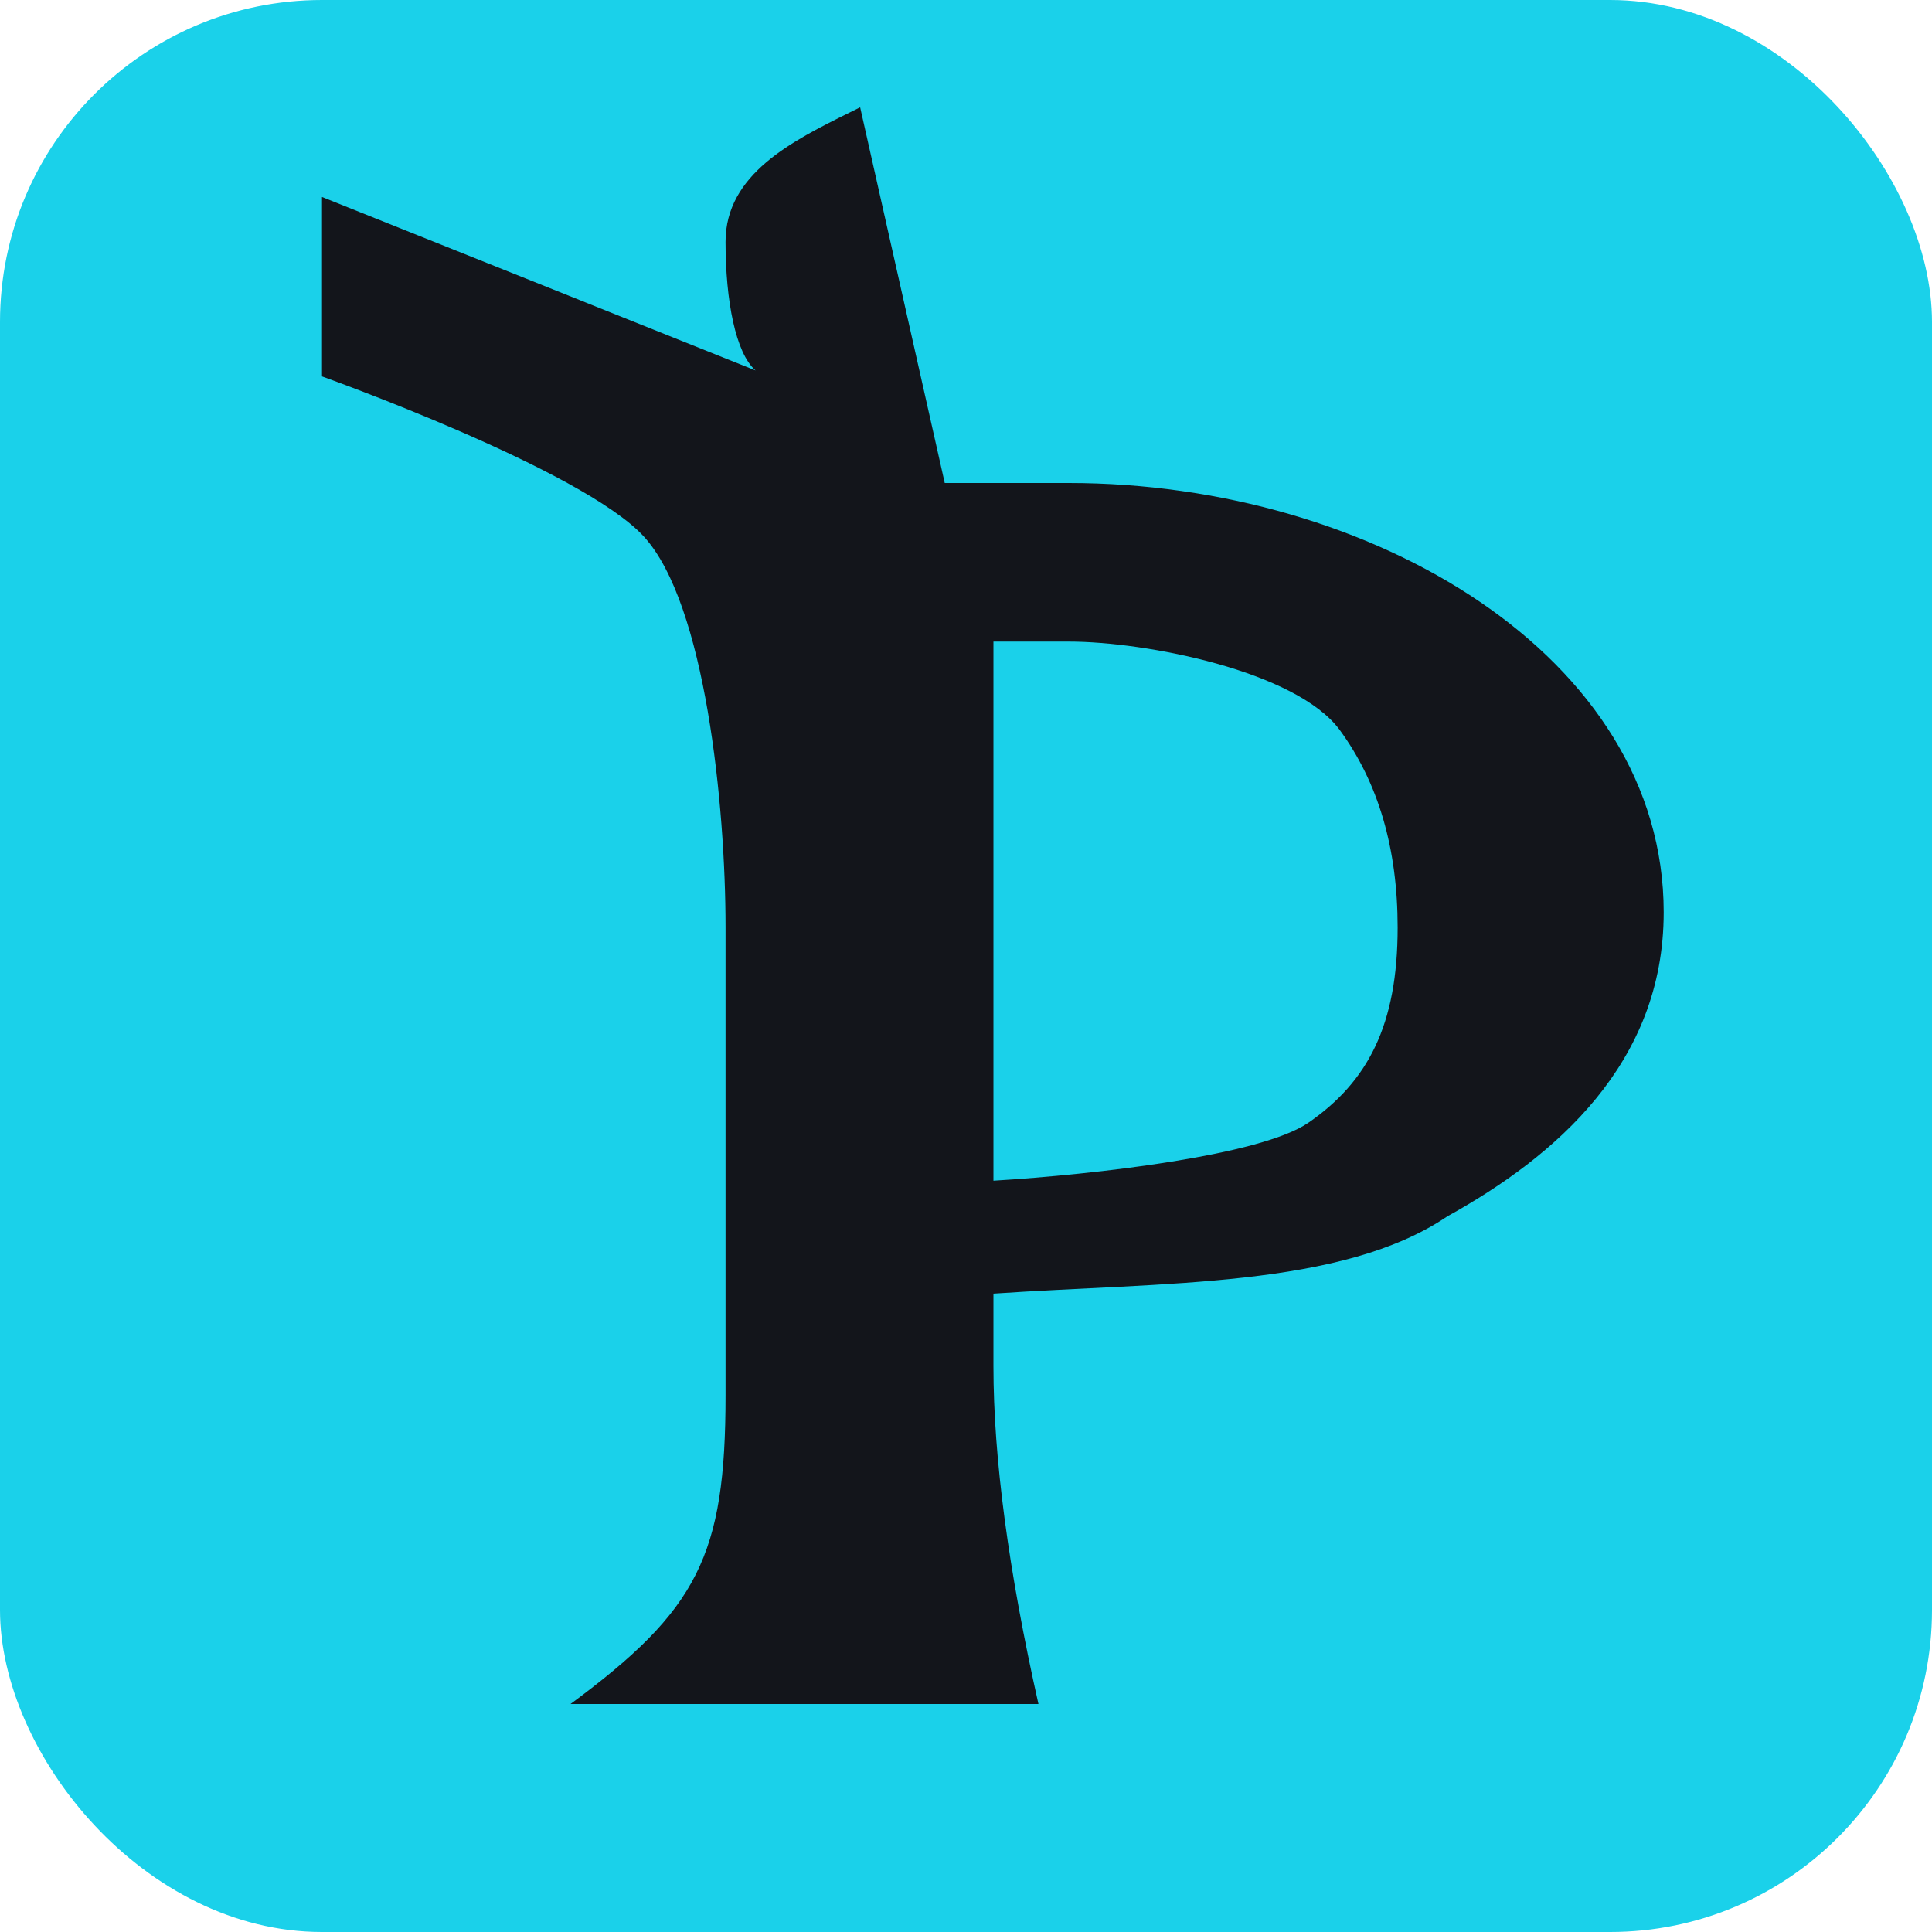 <svg width="24" height="24" viewBox="0 0 24 24" fill="none" xmlns="http://www.w3.org/2000/svg">
<rect width="24" height="24" rx="4" fill="#1AD1EA"/>
<path fill-rule="evenodd" clip-rule="evenodd" d="M4 2.447V4.676C4 4.676 7.238 5.831 8 6.667C8.762 7.502 9.013 10.005 9.013 11.517V17.333C9.013 19.326 8.667 20 7.087 21.168H12.9C12.527 19.508 12.341 18.11 12.341 16.975V16.07C14.45 15.925 16.667 16 17.979 15.11C19.326 14.364 20.667 13.207 20.667 11.333C20.667 8.157 17.04 6 13.277 6H12.298H11.736L10.685 1.333C10.644 1.354 10.602 1.374 10.56 1.395C9.842 1.751 9.013 2.162 9.013 3.004C9.013 3.733 9.138 4.387 9.386 4.602L4 2.447ZM16.642 9.067C17.122 9.722 17.362 10.54 17.362 11.523C17.362 12.734 16.992 13.437 16.253 13.947C15.667 14.351 13.62 14.59 12.341 14.667V7.97H13.277C14.237 7.97 16.101 8.336 16.642 9.067Z" fill="#13151B"/>
</svg>

